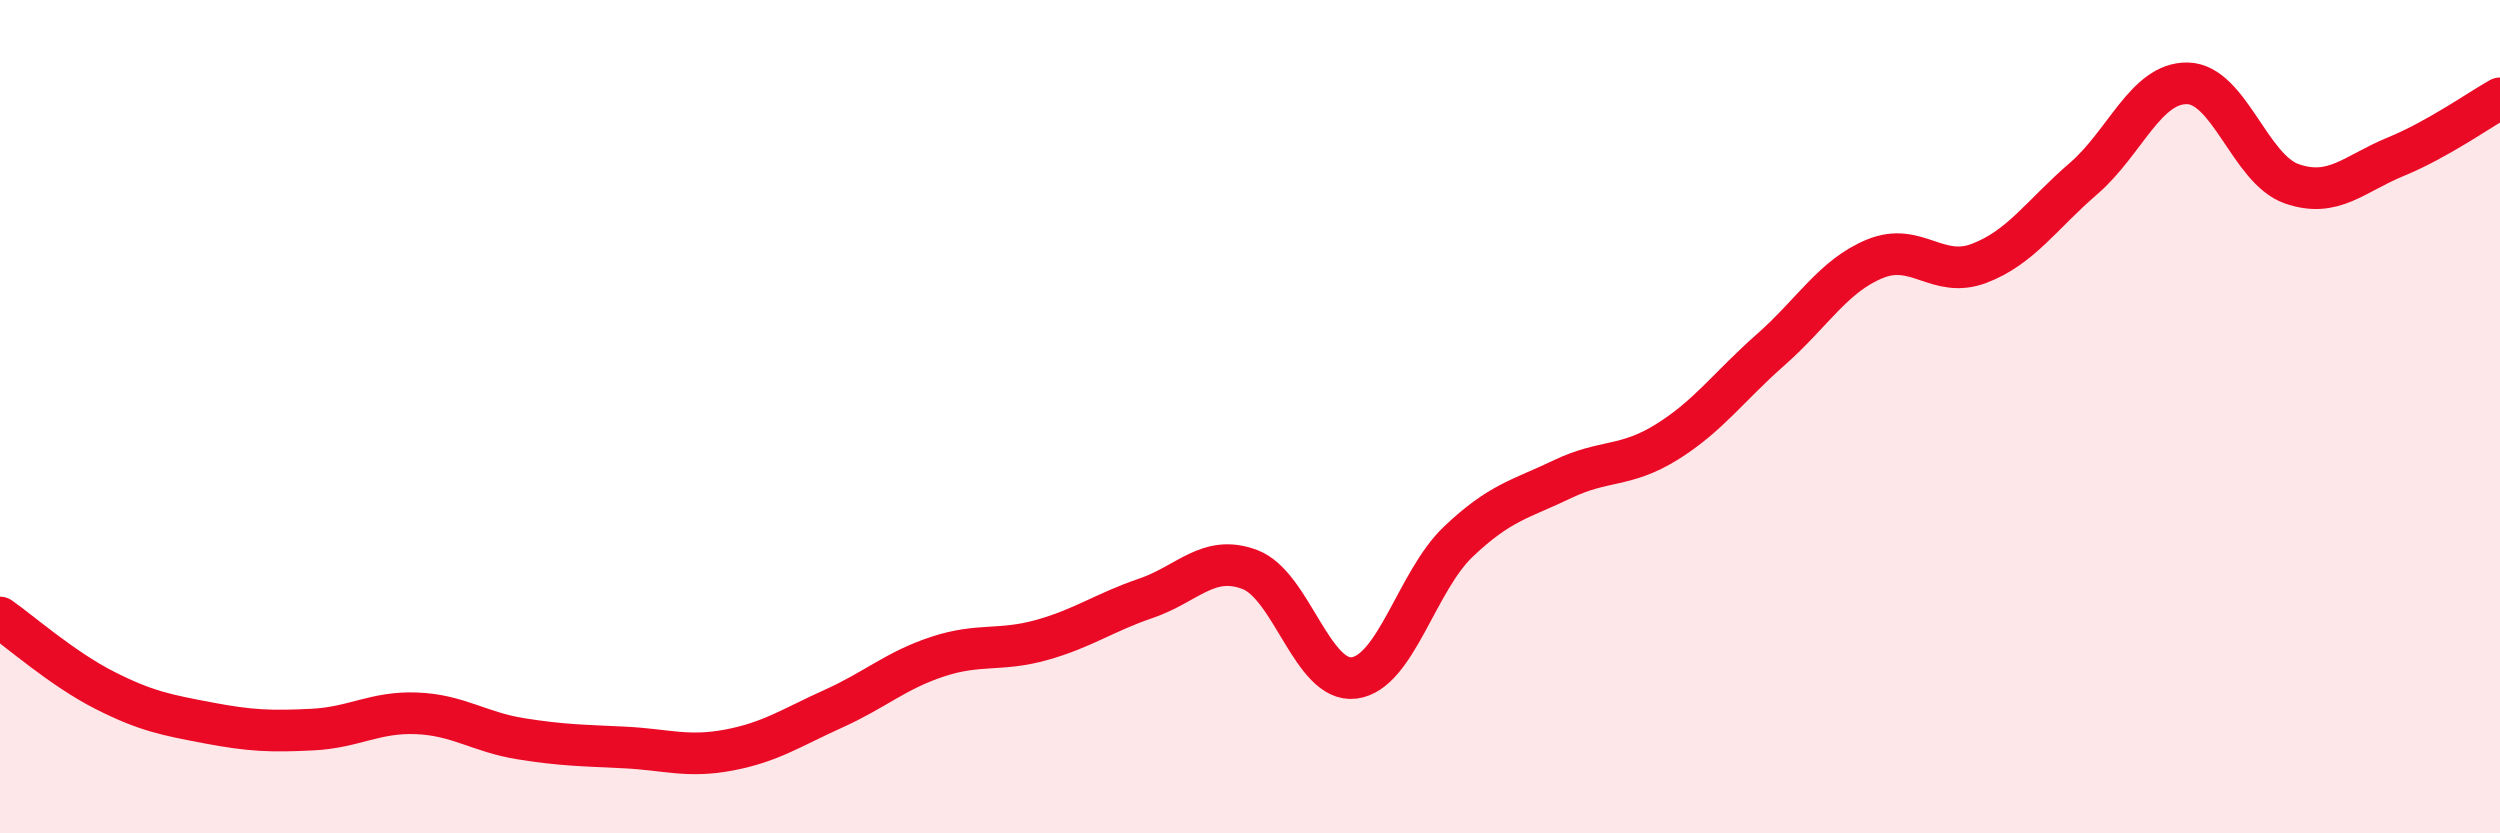 
    <svg width="60" height="20" viewBox="0 0 60 20" xmlns="http://www.w3.org/2000/svg">
      <path
        d="M 0,14.82 C 0.5,15.17 1.5,16.05 2.5,16.56 C 3.5,17.07 4,17.16 5,17.35 C 6,17.54 6.5,17.56 7.5,17.51 C 8.5,17.46 9,17.08 10,17.12 C 11,17.16 11.5,17.57 12.5,17.73 C 13.5,17.89 14,17.89 15,17.94 C 16,17.99 16.5,18.19 17.5,18 C 18.5,17.81 19,17.46 20,17.01 C 21,16.56 21.5,16.09 22.5,15.76 C 23.5,15.43 24,15.64 25,15.36 C 26,15.08 26.5,14.7 27.5,14.36 C 28.5,14.02 29,13.29 30,13.67 C 31,14.05 31.5,16.4 32.5,16.27 C 33.5,16.14 34,13.95 35,13 C 36,12.05 36.5,11.98 37.5,11.5 C 38.5,11.02 39,11.23 40,10.61 C 41,9.99 41.5,9.27 42.5,8.39 C 43.5,7.51 44,6.62 45,6.21 C 46,5.8 46.5,6.7 47.5,6.32 C 48.5,5.94 49,5.15 50,4.29 C 51,3.43 51.5,1.98 52.5,2 C 53.5,2.02 54,4.06 55,4.41 C 56,4.76 56.5,4.17 57.5,3.76 C 58.5,3.35 59.5,2.64 60,2.36L60 20L0 20Z"
        fill="#EB0A25"
        opacity="0.1"
        stroke-linecap="round"
        stroke-linejoin="round"
      />
      <path
        d="M 0,14.82 C 0.5,15.17 1.5,16.05 2.5,16.56 C 3.5,17.07 4,17.16 5,17.35 C 6,17.54 6.5,17.56 7.5,17.51 C 8.5,17.46 9,17.08 10,17.12 C 11,17.16 11.5,17.57 12.5,17.73 C 13.5,17.89 14,17.89 15,17.94 C 16,17.99 16.5,18.19 17.5,18 C 18.5,17.81 19,17.46 20,17.01 C 21,16.56 21.5,16.09 22.5,15.76 C 23.5,15.43 24,15.64 25,15.36 C 26,15.08 26.5,14.7 27.5,14.36 C 28.5,14.02 29,13.29 30,13.67 C 31,14.05 31.5,16.4 32.5,16.27 C 33.5,16.14 34,13.95 35,13 C 36,12.05 36.5,11.98 37.5,11.5 C 38.5,11.02 39,11.23 40,10.61 C 41,9.99 41.5,9.27 42.5,8.39 C 43.5,7.51 44,6.62 45,6.21 C 46,5.8 46.5,6.7 47.5,6.32 C 48.5,5.94 49,5.15 50,4.29 C 51,3.43 51.5,1.98 52.5,2 C 53.5,2.02 54,4.06 55,4.41 C 56,4.76 56.5,4.17 57.5,3.76 C 58.5,3.35 59.5,2.64 60,2.36"
        stroke="#EB0A25"
        stroke-width="1"
        fill="none"
        stroke-linecap="round"
        stroke-linejoin="round"
      />
    </svg>
  